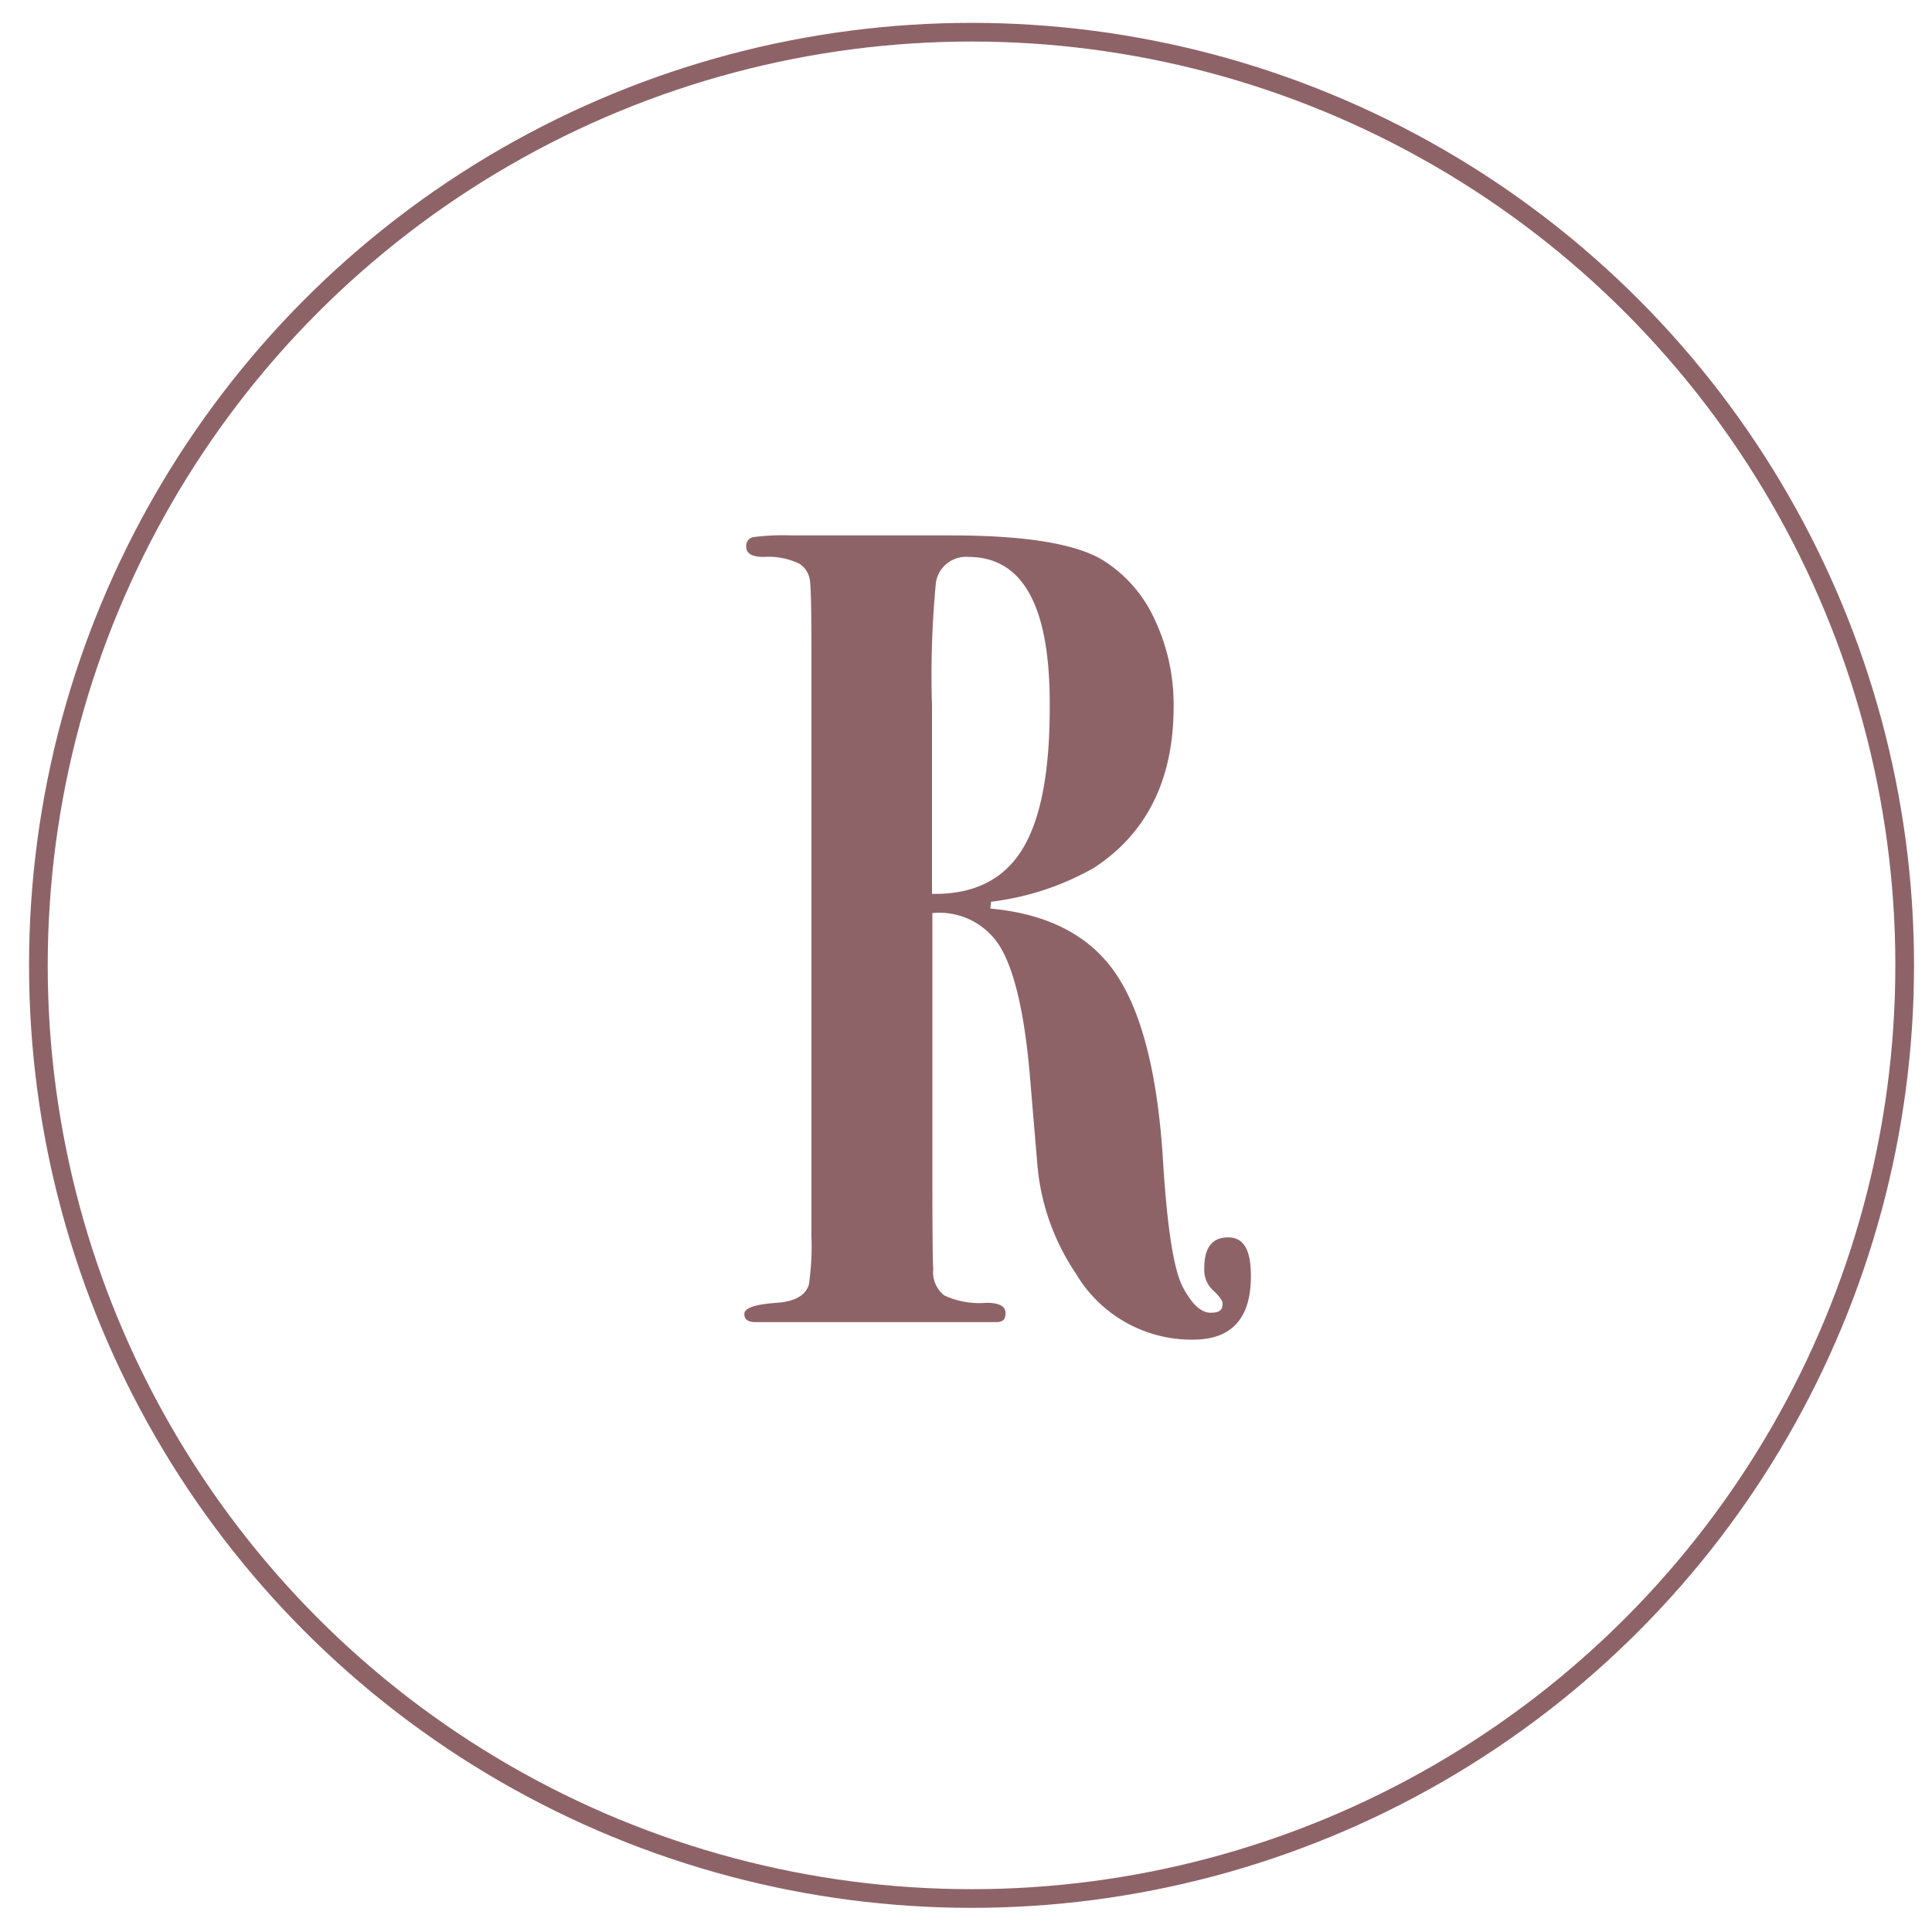 <?xml version="1.0" encoding="UTF-8"?> <svg xmlns="http://www.w3.org/2000/svg" id="Livello_1" data-name="Livello 1" width="150" height="150" viewBox="0 0 150 150"><defs><style>.cls-1{fill:#8e6368;}.cls-2{fill:none;stroke:#8e6368;stroke-miterlimit:10;stroke-width:1.45px;}</style></defs><title>il_ristorante_home</title><path class="cls-1" d="M97.12,99.08q0,4.94-4.51,4.93a10.42,10.42,0,0,1-9.07-5.12,17.74,17.74,0,0,1-3-8.48l-.61-7.24q-.63-6.89-2.26-9.63a5.54,5.54,0,0,0-5.28-2.65V91q0,7,.07,7.5a2.29,2.29,0,0,0,.86,2.08,6.49,6.49,0,0,0,3.27.57c1,0,1.48.27,1.48.8s-.24.7-.74.7H58.66q-.87,0-.87-.63c0-.47.85-.76,2.54-.87,1.4-.11,2.22-.58,2.47-1.41A20.53,20.53,0,0,0,63,96V50.49q0-4.6-.12-5.43a1.8,1.8,0,0,0-.81-1.29,5.52,5.52,0,0,0-2.77-.53c-.91,0-1.36-.26-1.36-.79a.68.68,0,0,1,.55-.75,18.49,18.49,0,0,1,3-.13H73.85q8.64,0,11.79,1.93a10.55,10.55,0,0,1,4,4.58,15.44,15.44,0,0,1,1.48,6.78q0,8.46-6.17,12.51a21.31,21.31,0,0,1-8,2.64l-.06.53c4.48.41,7.74,2.1,9.75,5.07s3.23,7.76,3.65,14.4c.32,5.28.84,8.58,1.54,9.91s1.42,2,2.16,2,.93-.24.93-.71c0-.23-.24-.56-.71-1a2.17,2.17,0,0,1-.71-1.76c0-1.58.61-2.38,1.85-2.38S97.12,97.08,97.12,99.08ZM81.5,54.6q0-11.35-6.3-11.36a2.37,2.37,0,0,0-2.53,1.94,75.1,75.1,0,0,0-.31,9.6V69.4q4.81.09,7-3.44T81.5,54.6Z"></path><circle class="cls-2" cx="75.43" cy="74.95" r="72.45"></circle></svg> 